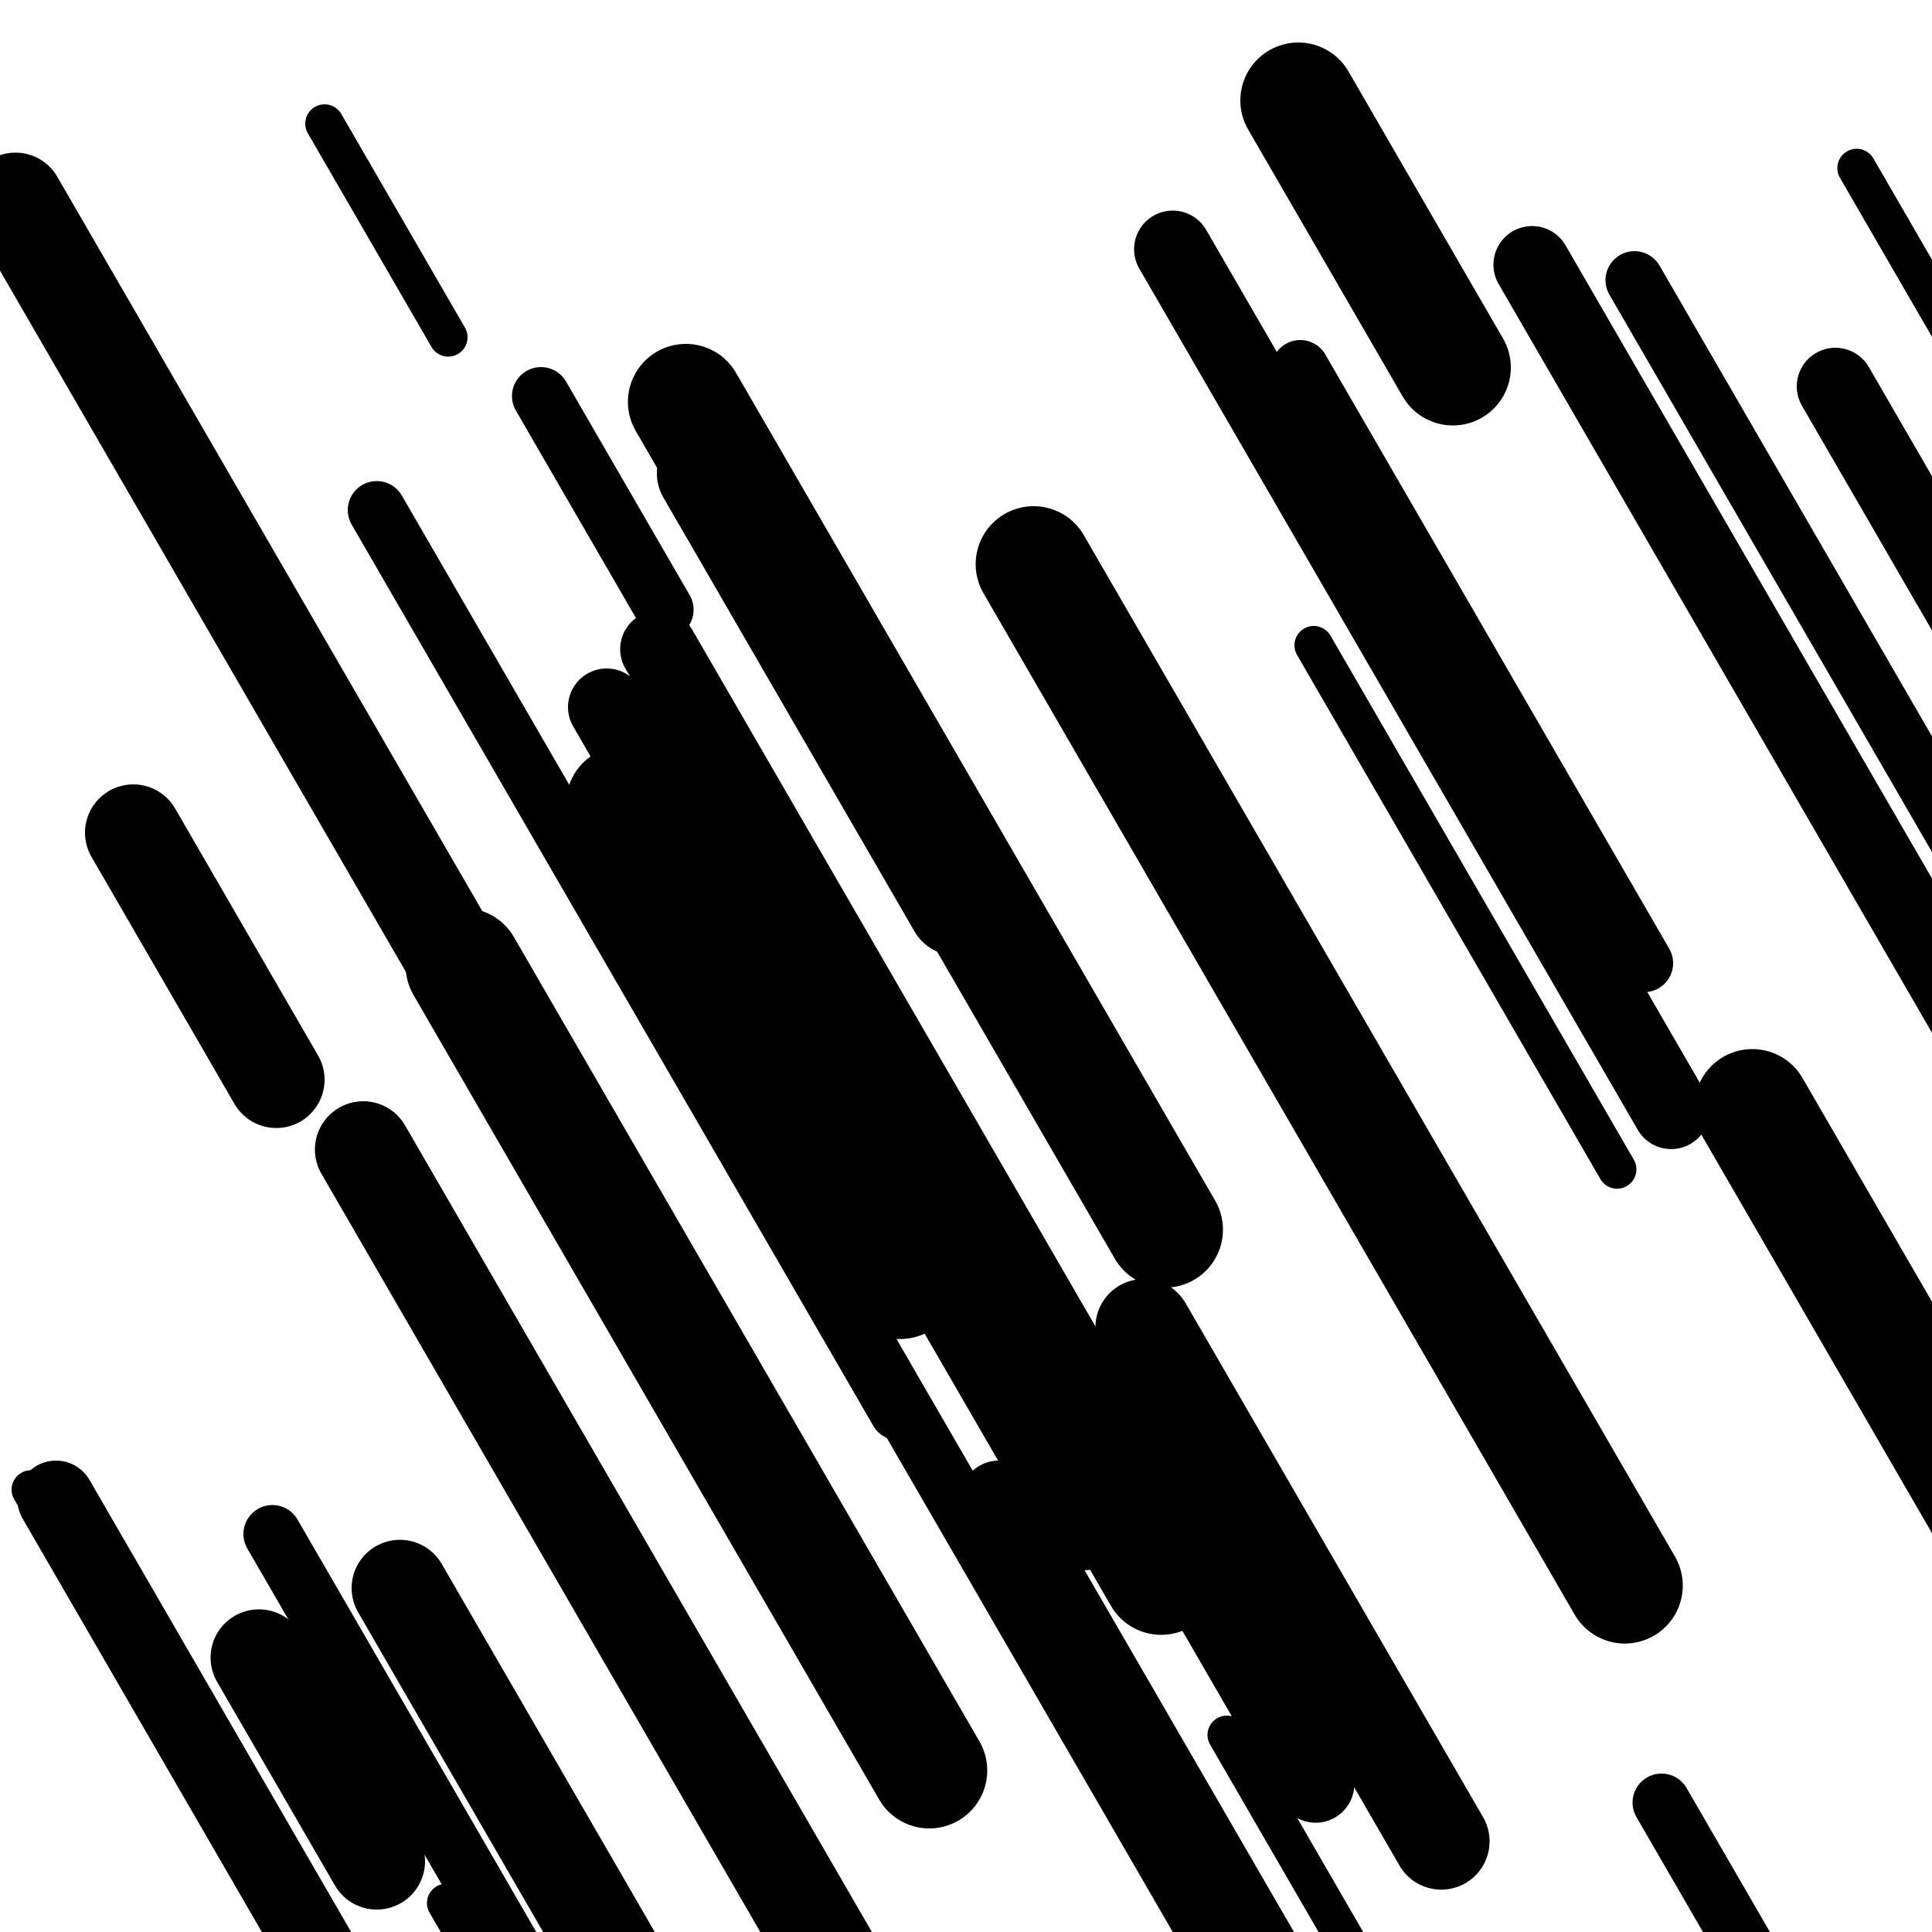 <svg viewBox="0 0 1000 1000" height="1000" width="1000" xmlns="http://www.w3.org/2000/svg">
<rect x="0" y="0" width="1000" height="1000" fill="#ffffff"></rect>
<line opacity="0.8" x1="680" y1="334" x2="837" y2="605.259" stroke="hsl(322, 20%, 50%)" stroke-width="20" stroke-linecap="round" /><line opacity="0.8" x1="168" y1="64" x2="232" y2="174.577" stroke="hsl(172, 20%, 30%)" stroke-width="20" stroke-linecap="round" /><line opacity="0.8" x1="961" y1="87" x2="1061" y2="259.776" stroke="hsl(152, 20%, 20%)" stroke-width="20" stroke-linecap="round" /><line opacity="0.8" x1="16" y1="771" x2="223" y2="1128.647" stroke="hsl(152, 20%, 20%)" stroke-width="20" stroke-linecap="round" /><line opacity="0.8" x1="536" y1="686" x2="625" y2="839.771" stroke="hsl(342, 20%, 60%)" stroke-width="20" stroke-linecap="round" /><line opacity="0.8" x1="635" y1="898" x2="819" y2="1215.908" stroke="hsl(2, 20%, 70%)" stroke-width="20" stroke-linecap="round" /><line opacity="0.8" x1="231" y1="985" x2="427" y2="1323.642" stroke="hsl(322, 20%, 50%)" stroke-width="20" stroke-linecap="round" /><line opacity="0.8" x1="372" y1="564" x2="659" y2="1059.868" stroke="hsl(172, 20%, 30%)" stroke-width="30" stroke-linecap="round" /><line opacity="0.8" x1="280" y1="205" x2="344" y2="315.577" stroke="hsl(152, 20%, 20%)" stroke-width="30" stroke-linecap="round" /><line opacity="0.8" x1="195" y1="264" x2="465" y2="730.496" stroke="hsl(2, 20%, 70%)" stroke-width="30" stroke-linecap="round" /><line opacity="0.8" x1="673" y1="191" x2="851" y2="498.542" stroke="hsl(342, 20%, 60%)" stroke-width="30" stroke-linecap="round" /><line opacity="0.8" x1="141" y1="794" x2="424" y2="1282.957" stroke="hsl(322, 20%, 50%)" stroke-width="30" stroke-linecap="round" /><line opacity="0.8" x1="860" y1="933" x2="1098" y2="1344.208" stroke="hsl(152, 20%, 20%)" stroke-width="30" stroke-linecap="round" /><line opacity="0.8" x1="846" y1="145" x2="1051" y2="499.191" stroke="hsl(2, 20%, 70%)" stroke-width="30" stroke-linecap="round" /><line opacity="0.8" x1="793" y1="137" x2="1091" y2="651.873" stroke="hsl(342, 20%, 60%)" stroke-width="40" stroke-linecap="round" /><line opacity="0.8" x1="607" y1="129" x2="865" y2="574.763" stroke="hsl(342, 20%, 60%)" stroke-width="40" stroke-linecap="round" /><line opacity="0.8" x1="314" y1="366" x2="561" y2="792.757" stroke="hsl(2, 20%, 70%)" stroke-width="40" stroke-linecap="round" /><line opacity="0.8" x1="29" y1="776" x2="174" y2="1026.526" stroke="hsl(2, 20%, 70%)" stroke-width="40" stroke-linecap="round" /><line opacity="0.8" x1="517" y1="776" x2="780" y2="1230.402" stroke="hsl(342, 20%, 60%)" stroke-width="40" stroke-linecap="round" /><line opacity="0.8" x1="950" y1="200" x2="1088" y2="438.431" stroke="hsl(172, 20%, 30%)" stroke-width="40" stroke-linecap="round" /><line opacity="0.8" x1="341" y1="336" x2="681" y2="923.439" stroke="hsl(322, 20%, 50%)" stroke-width="40" stroke-linecap="round" /><line opacity="0.8" x1="188" y1="595" x2="474" y2="1089.14" stroke="hsl(342, 20%, 60%)" stroke-width="50" stroke-linecap="round" /><line opacity="0.8" x1="8" y1="104" x2="331" y2="662.067" stroke="hsl(322, 20%, 50%)" stroke-width="50" stroke-linecap="round" /><line opacity="0.8" x1="592" y1="687" x2="746" y2="953.075" stroke="hsl(172, 20%, 30%)" stroke-width="50" stroke-linecap="round" /><line opacity="0.8" x1="365" y1="245" x2="495" y2="469.609" stroke="hsl(2, 20%, 70%)" stroke-width="50" stroke-linecap="round" /><line opacity="0.8" x1="207" y1="822" x2="484" y2="1300.59" stroke="hsl(2, 20%, 70%)" stroke-width="50" stroke-linecap="round" /><line opacity="0.8" x1="69" y1="431" x2="143" y2="558.854" stroke="hsl(2, 20%, 70%)" stroke-width="50" stroke-linecap="round" /><line opacity="0.8" x1="134" y1="858" x2="195" y2="963.394" stroke="hsl(172, 20%, 30%)" stroke-width="50" stroke-linecap="round" /><line opacity="0.8" x1="907" y1="573" x2="1066" y2="847.714" stroke="hsl(152, 20%, 20%)" stroke-width="60" stroke-linecap="round" /><line opacity="0.8" x1="672" y1="52" x2="752" y2="190.221" stroke="hsl(322, 20%, 50%)" stroke-width="60" stroke-linecap="round" /><line opacity="0.8" x1="535" y1="292" x2="841" y2="820.695" stroke="hsl(2, 20%, 70%)" stroke-width="60" stroke-linecap="round" /><line opacity="0.8" x1="396" y1="462" x2="601" y2="816.191" stroke="hsl(152, 20%, 20%)" stroke-width="60" stroke-linecap="round" /><line opacity="0.8" x1="240" y1="500" x2="481" y2="916.391" stroke="hsl(2, 20%, 70%)" stroke-width="60" stroke-linecap="round" /><line opacity="0.8" x1="355" y1="208" x2="603" y2="636.485" stroke="hsl(152, 20%, 20%)" stroke-width="60" stroke-linecap="round" /><line opacity="0.8" x1="323" y1="416" x2="466" y2="663.07" stroke="hsl(322, 20%, 50%)" stroke-width="60" stroke-linecap="round" /></svg>